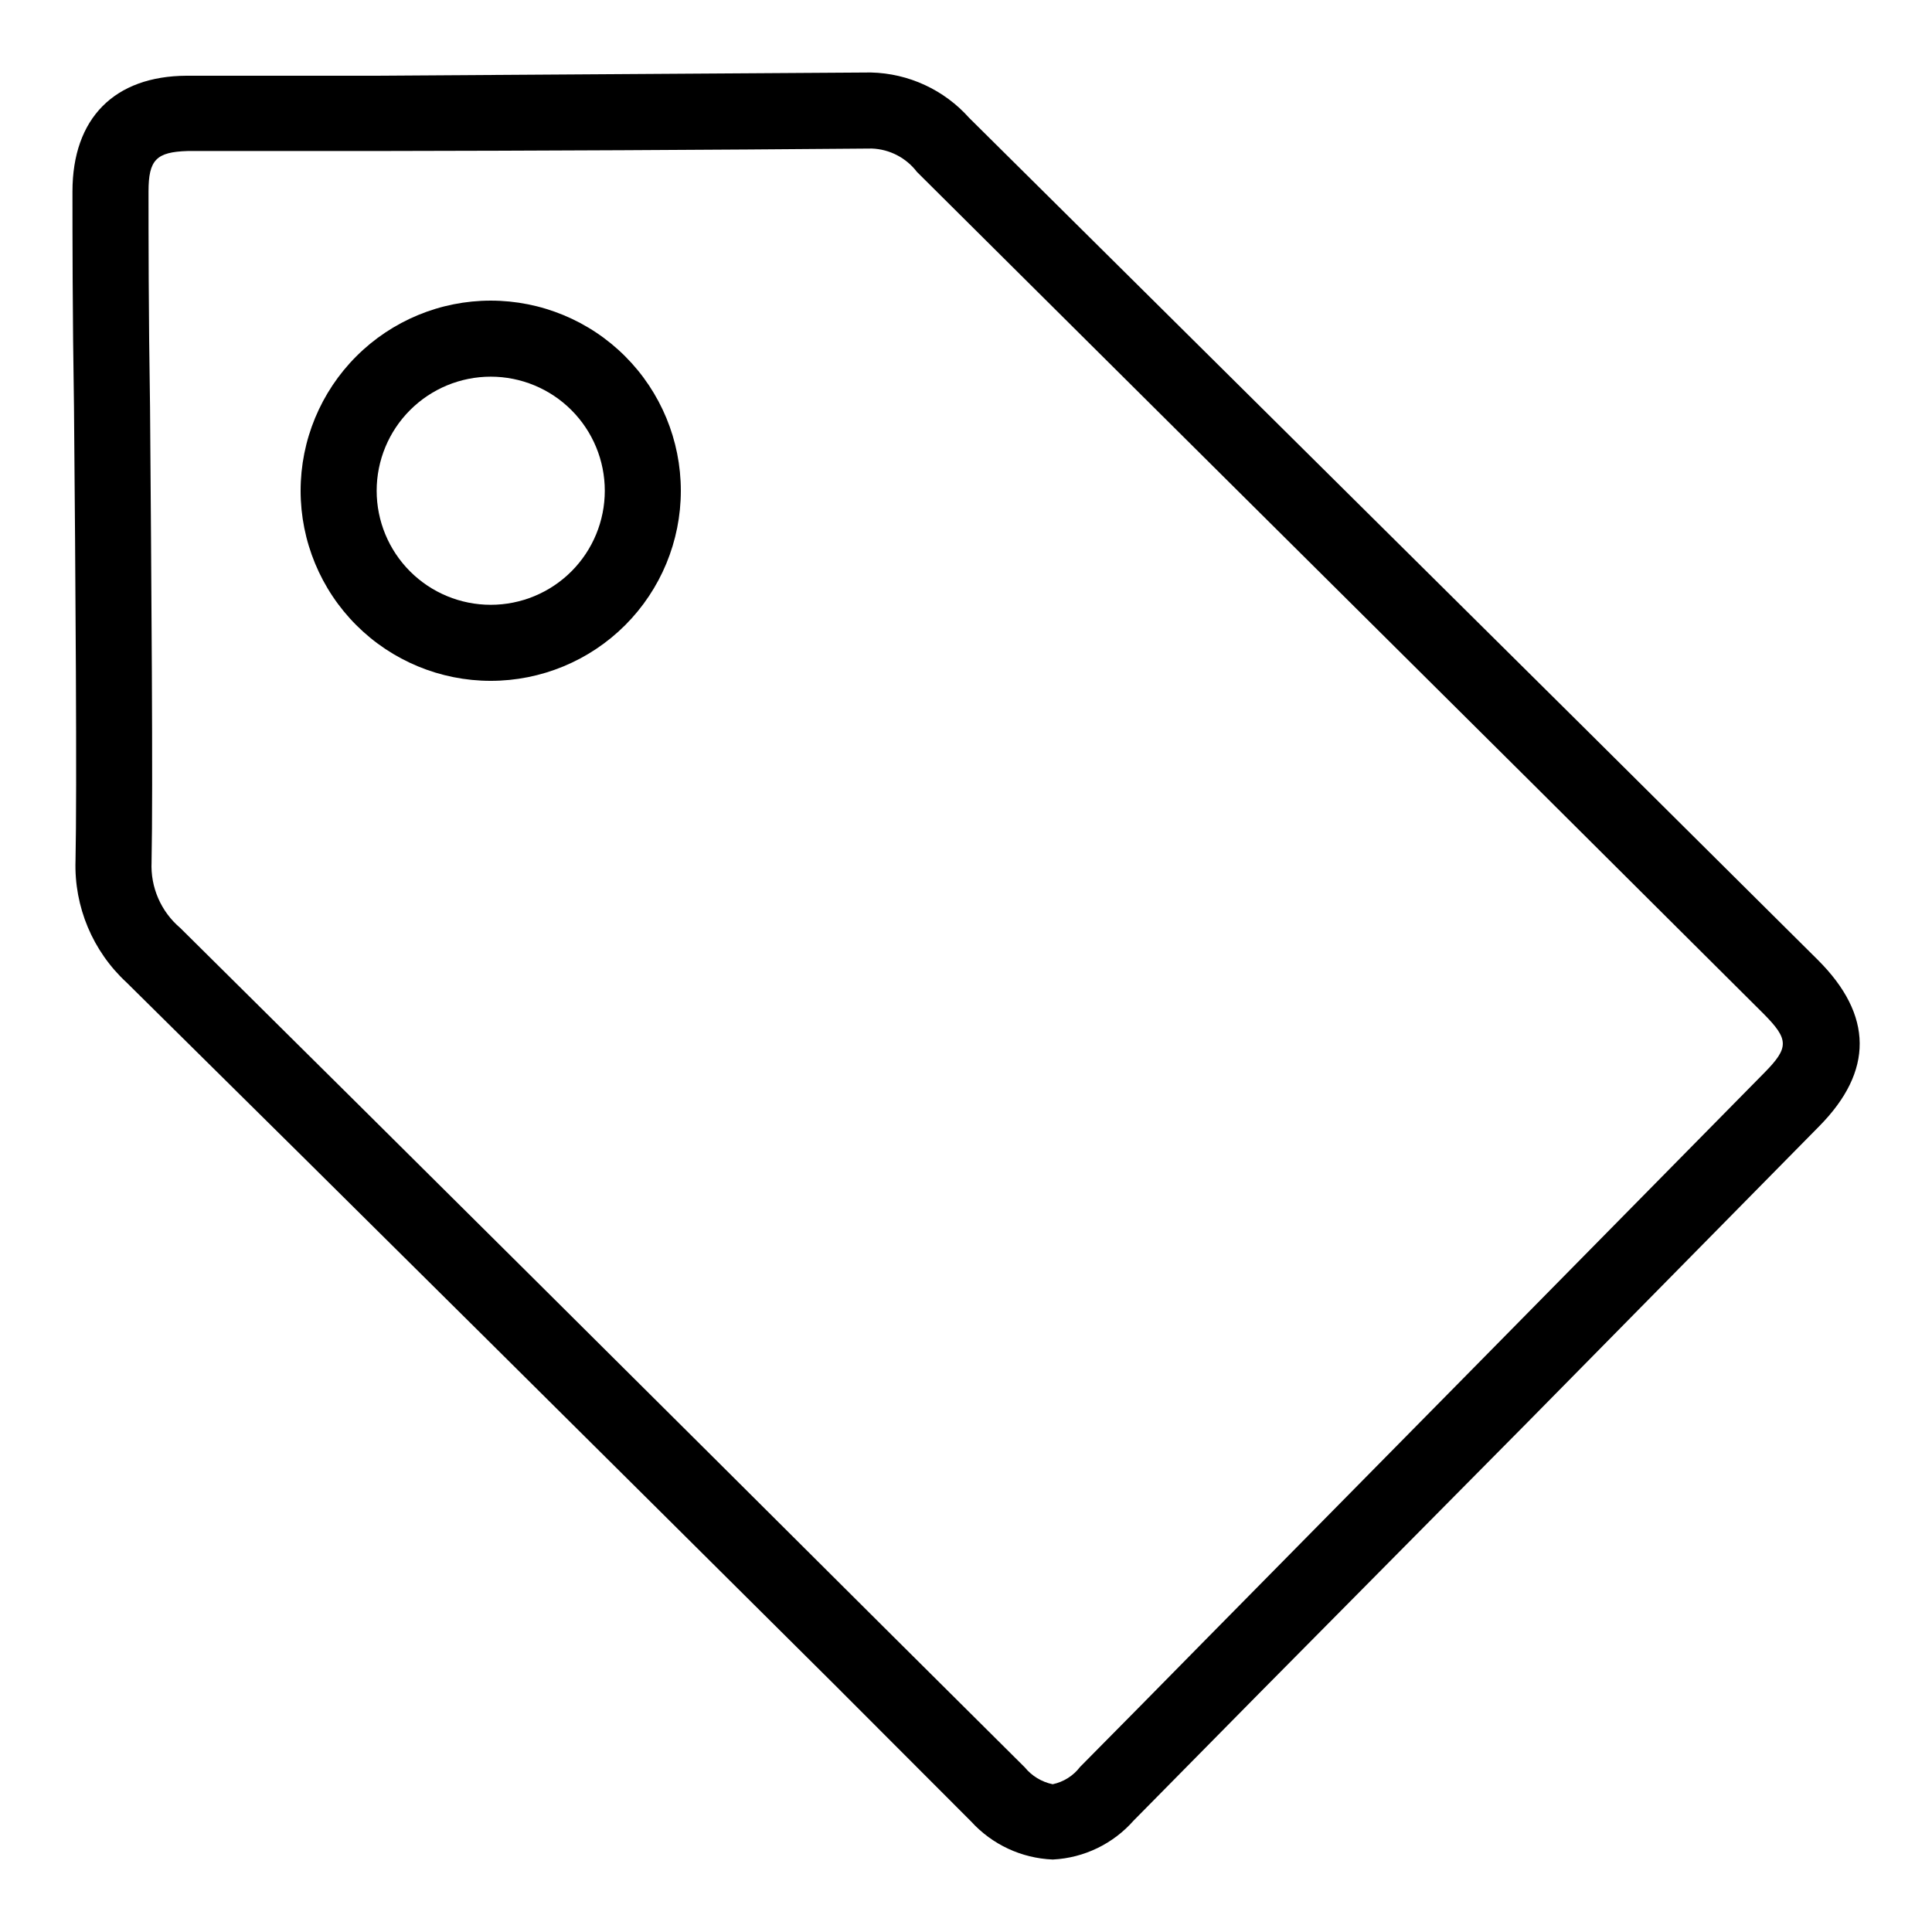 <?xml version="1.0" encoding="UTF-8"?>
<!-- Uploaded to: SVG Repo, www.svgrepo.com, Generator: SVG Repo Mixer Tools -->
<svg fill="#000000" width="800px" height="800px" version="1.1" viewBox="144 144 512 512" xmlns="http://www.w3.org/2000/svg">
 <g>
  <path d="m422.97 636.79c-8.262-0.336-16.047-3.965-21.613-10.078l-36.223-36.273c-61.418-61.062-124.89-124.14-187.57-186.05-9.004-8.301-13.953-20.105-13.551-32.348 0.402-18.488 0-74.766-0.402-119.96-0.406-24.887-0.406-46.602-0.406-57.332 0-19.445 11.137-30.582 30.23-30.68h49.523c44.234-0.27 88.184-0.555 131.85-0.859 9.977 0.227 19.41 4.59 26.047 12.043 54.445 53.973 108.82 107.9 163.13 161.77l61.816 61.414c14.609 14.609 14.711 29.422 0.352 43.984l-77.332 78.492-71.137 71.844c-11.051 11.219-22.117 22.438-33.199 33.656l-0.004-0.004c-5.441 6.207-13.164 9.953-21.41 10.379zm-239.61-442.04c0 10.73 0 32.344 0.402 57.133 0.352 45.344 0.805 101.77 0.402 120.56h0.004c-0.32 6.691 2.492 13.152 7.606 17.48 62.625 62.02 126.16 125.2 187.57 186.41l36.223 36.023c1.879 2.301 4.496 3.887 7.406 4.484 2.891-0.609 5.465-2.234 7.254-4.586 11.082-11.184 22.133-22.387 33.152-33.605l71.086-72.094 77.133-78.293c6.551-6.648 6.5-8.816-0.25-15.617l-61.566-61.312c-54.277-53.91-108.54-107.83-162.78-161.77-2.856-3.746-7.234-6.019-11.941-6.199-43.832 0.371-87.762 0.59-131.8 0.656h-49.523c-8.312 0.25-10.379 2.316-10.379 10.73z"/>
  <path d="m274.05 324.43c-13.363 0-26.176-5.309-35.625-14.754-9.449-9.449-14.758-22.266-14.758-35.625 0-13.363 5.309-26.176 14.758-35.625s22.262-14.758 35.625-14.758c13.359 0 26.176 5.309 35.625 14.758 9.445 9.449 14.754 22.262 14.754 35.625 0 13.359-5.309 26.176-14.754 35.625-9.449 9.445-22.266 14.754-35.625 14.754zm0-80.609c-8.02 0-15.707 3.188-21.375 8.855s-8.855 13.355-8.855 21.375c0 8.016 3.188 15.707 8.855 21.375s13.355 8.852 21.375 8.852c8.016 0 15.707-3.184 21.375-8.852s8.852-13.359 8.852-21.375c0-8.02-3.184-15.707-8.852-21.375s-13.359-8.855-21.375-8.855z"/>
 </g>
</svg>